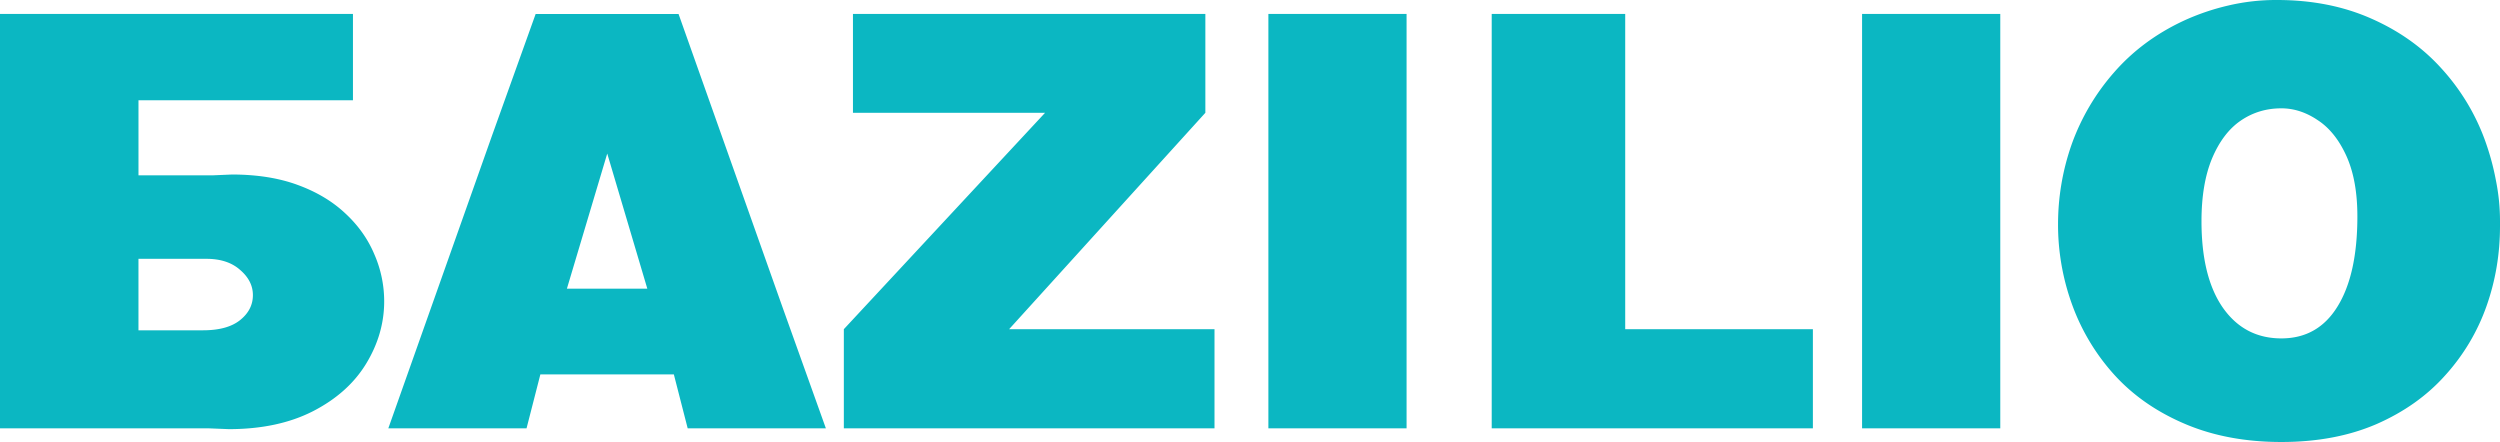 <svg xmlns="http://www.w3.org/2000/svg" width="181" height="32" fill="none" viewBox="0 0 181 32"><path fill="#0BB7C2" d="M27.815 21.812c0 1.576-.433 3.08-1.3 4.508s-2.155 2.58-3.863 3.456c-1.694.863-3.722 1.294-6.083 1.294l-1.5-.06H0v-30h25.554v6.247H10.026v5.438h5.363l1.4-.06c1.801 0 3.382.249 4.743.747 1.374.499 2.528 1.186 3.462 2.062.934.863 1.634 1.846 2.101 2.951a8.49 8.49 0 0 1 .72 3.417Zm-9.505-.445c0-.687-.307-1.294-.92-1.82-.6-.538-1.415-.808-2.442-.808h-4.923v5.175h4.663c1.174 0 2.068-.242 2.682-.728.627-.498.94-1.105.94-1.819Zm41.483 9.643H49.788l-1.001-3.902h-9.665l-1 3.901H28.115L35.62 9.825l3.161-8.813h10.346l7.504 21.165 3.162 8.834ZM46.866 20.901l-2.902-9.784-2.921 9.784h5.823ZM87.929 31.01H61.094v-7.177L75.662 8.167H61.754V1.01h25.514v7.156L73.06 23.833h14.87v7.177Zm13.907 0H91.831v-30h10.005v30Zm29.417 0H108v-30h9.665v22.823h13.588v7.177Zm13.567 0h-10.006v-30h10.006v30ZM181 16.374c0 2.021-.327 3.955-.981 5.802a14.76 14.76 0 0 1-2.981 4.993c-1.321 1.482-2.982 2.661-4.983 3.537-2.001.863-4.296 1.294-6.884 1.294s-4.902-.431-6.944-1.294c-2.041-.862-3.742-2.035-5.102-3.517a15.343 15.343 0 0 1-3.082-5.074 16.96 16.96 0 0 1-1.041-5.862c0-2.008.334-3.956 1.001-5.842a16.136 16.136 0 0 1 3.042-5.155c1.36-1.563 3.035-2.81 5.022-3.74a16.783 16.783 0 0 1 3.242-1.112A15.102 15.102 0 0 1 164.851 0c2.521 0 4.789.445 6.804 1.334 2.028.89 3.729 2.096 5.103 3.619a15.625 15.625 0 0 1 3.121 5.114c.361.984.634 1.974.821 2.972.2.983.3 1.974.3 2.971v.364Zm-10.326-.707c0-1.752-.267-3.215-.8-4.387-.534-1.173-1.227-2.035-2.081-2.588-.841-.566-1.715-.849-2.622-.849-1.094 0-2.074.297-2.941.89-.868.593-1.561 1.51-2.082 2.749-.506 1.226-.76 2.736-.76 4.528 0 2.709.52 4.804 1.561 6.287 1.04 1.469 2.448 2.203 4.222 2.203 1.761 0 3.115-.768 4.062-2.304.961-1.55 1.441-3.726 1.441-6.53Z"/></svg>